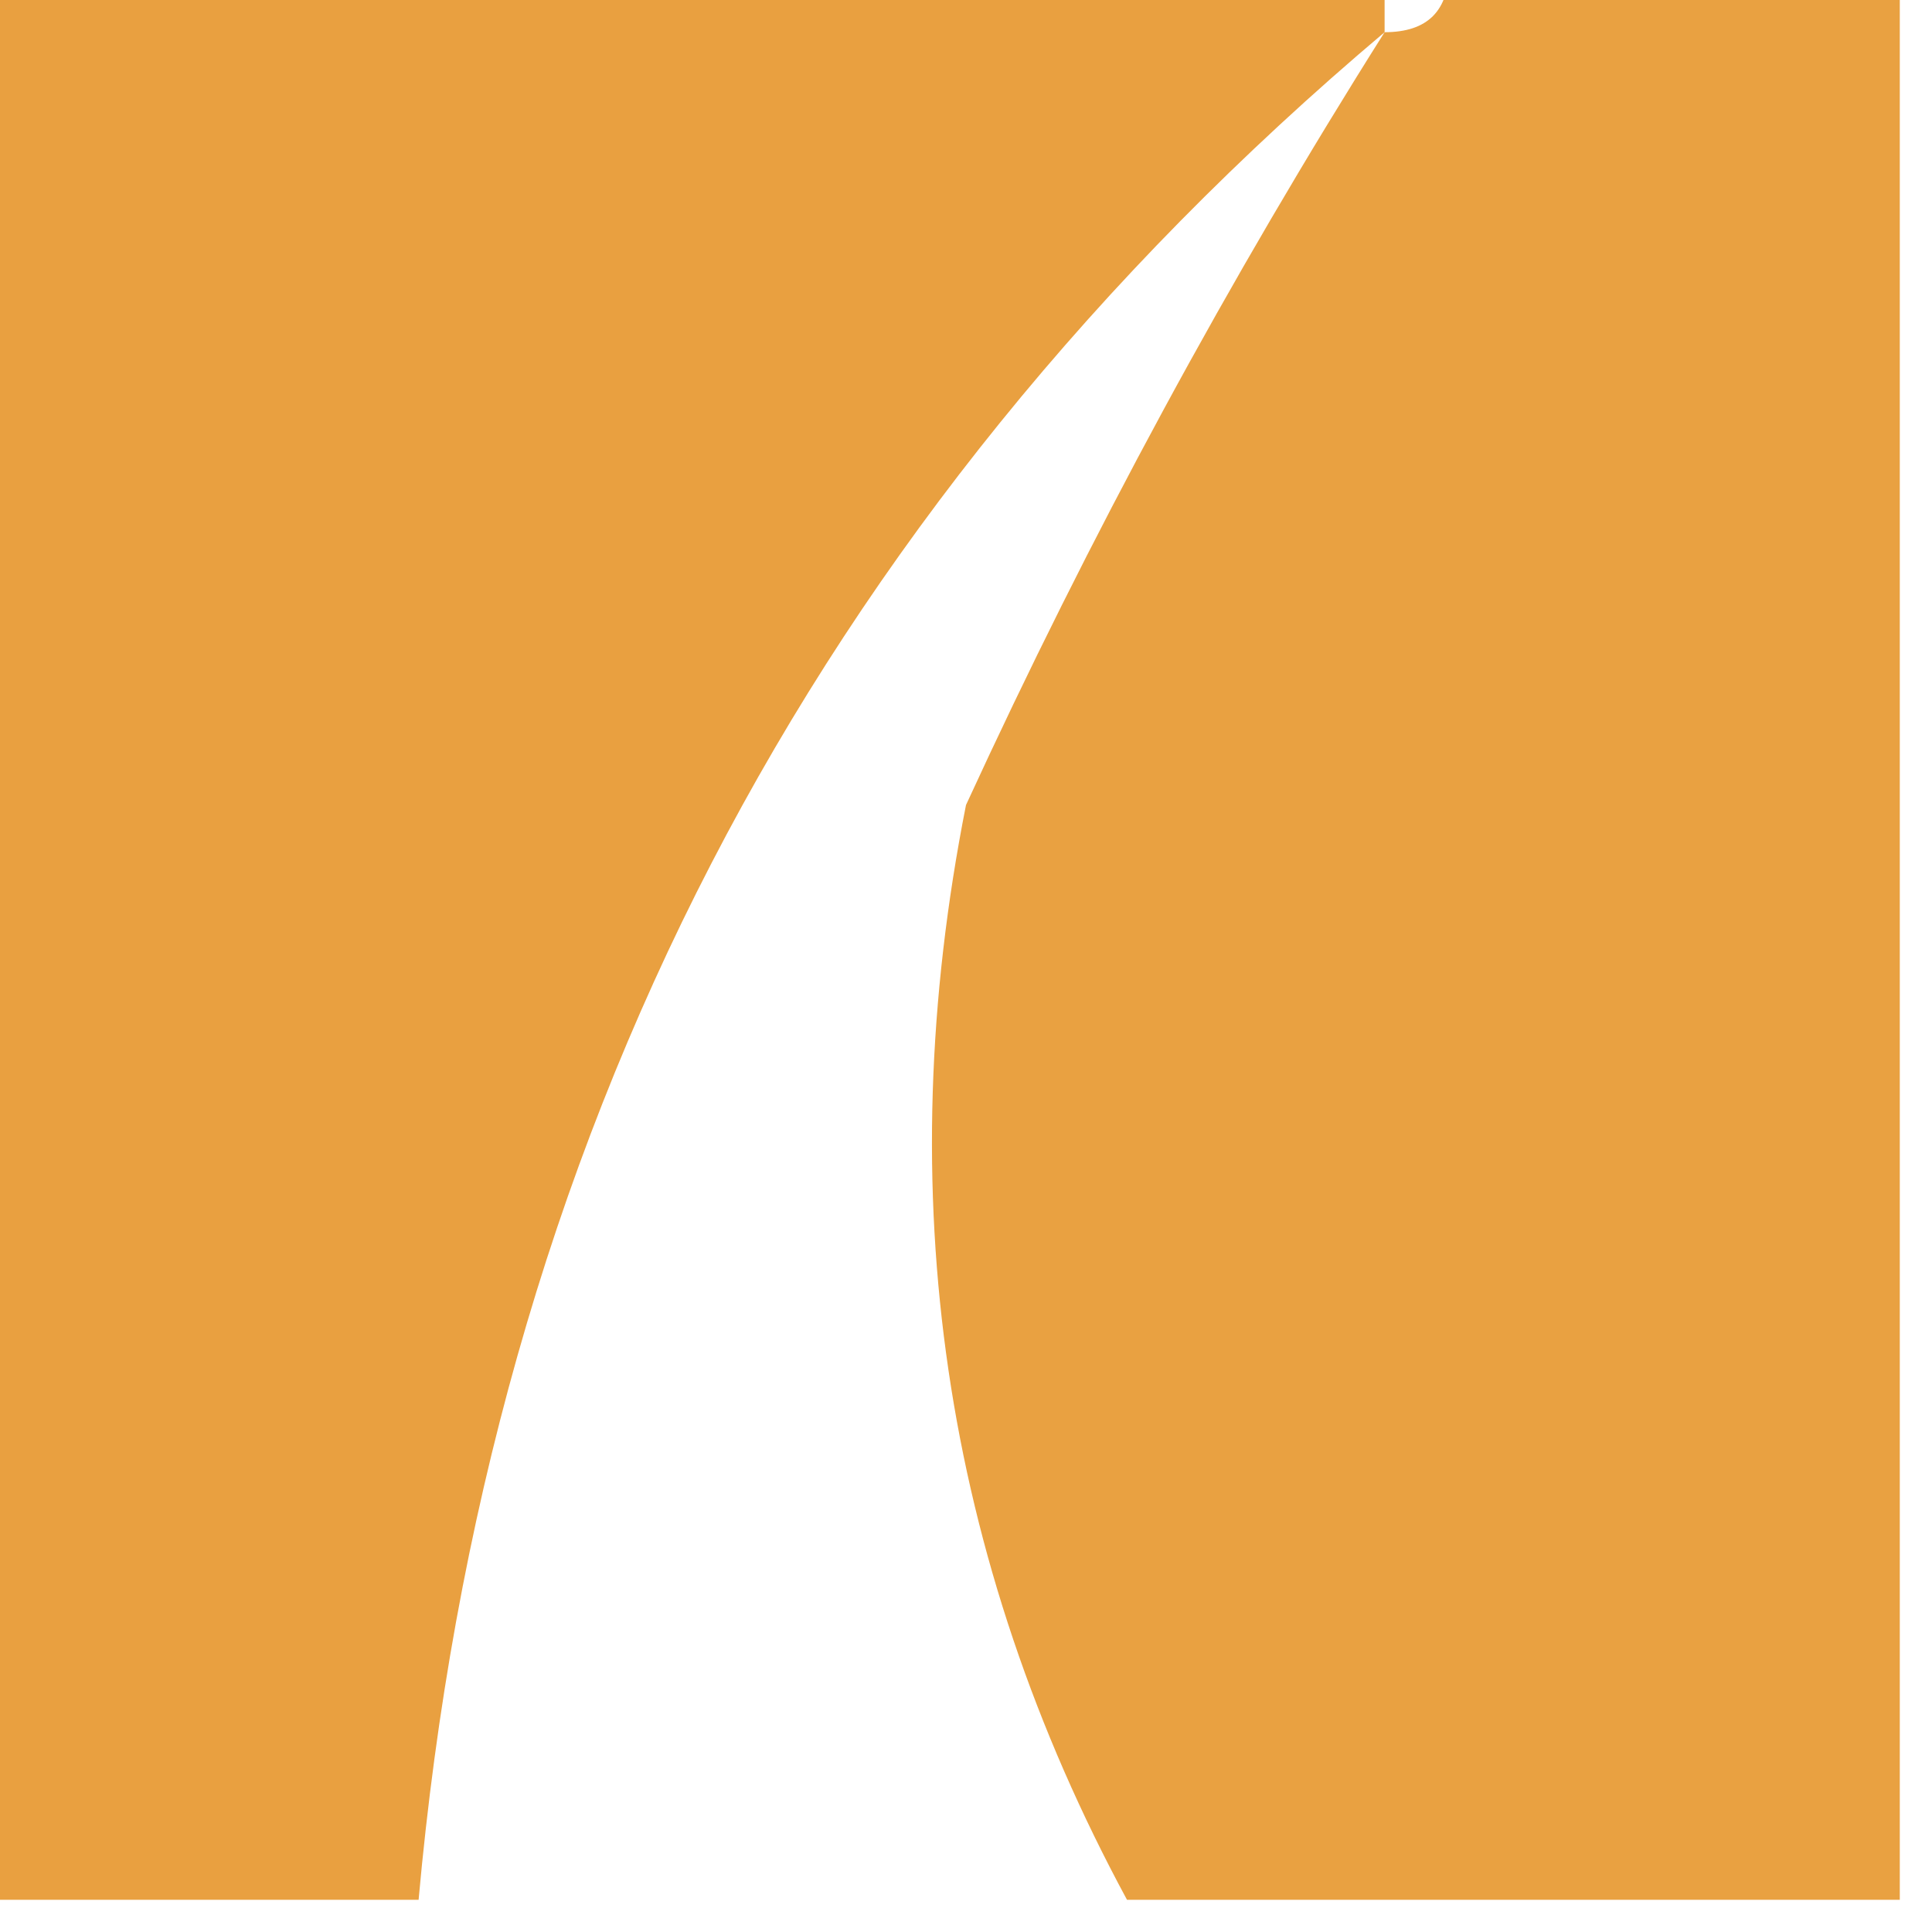 <?xml version="1.0" encoding="UTF-8"?>
<!DOCTYPE svg PUBLIC "-//W3C//DTD SVG 1.1//EN" "http://www.w3.org/Graphics/SVG/1.1/DTD/svg11.dtd">
<svg xmlns="http://www.w3.org/2000/svg" version="1.1" width="30px" height="30px" style="shape-rendering:geometricPrecision; text-rendering:geometricPrecision; image-rendering:optimizeQuality; fill-rule:evenodd; clip-rule:evenodd" xmlns:xlink="http://www.w3.org/1999/xlink">
<g><path style="opacity:0.954" fill="#e89c38" d="M -0.5,-0.5 C 6.833,-0.5 14.167,-0.5 21.5,-0.5C 21.5,-0.167 21.5,0.167 21.5,0.5C 12.561,8.043 7.561,17.71 6.5,29.5C 4.167,29.5 1.833,29.5 -0.5,29.5C -0.5,19.5 -0.5,9.5 -0.5,-0.5 Z"/></g>
<g><path style="opacity:0.953" fill="#e89c38" d="M 22.5,-0.5 C 24.833,-0.5 27.167,-0.5 29.5,-0.5C 29.5,9.5 29.5,19.5 29.5,29.5C 25.5,29.5 21.5,29.5 17.5,29.5C 14.638,24.205 13.804,18.539 15,12.5C 16.923,8.318 19.089,4.318 21.5,0.5C 22.167,0.5 22.5,0.167 22.5,-0.5 Z"/></g>
</svg>
